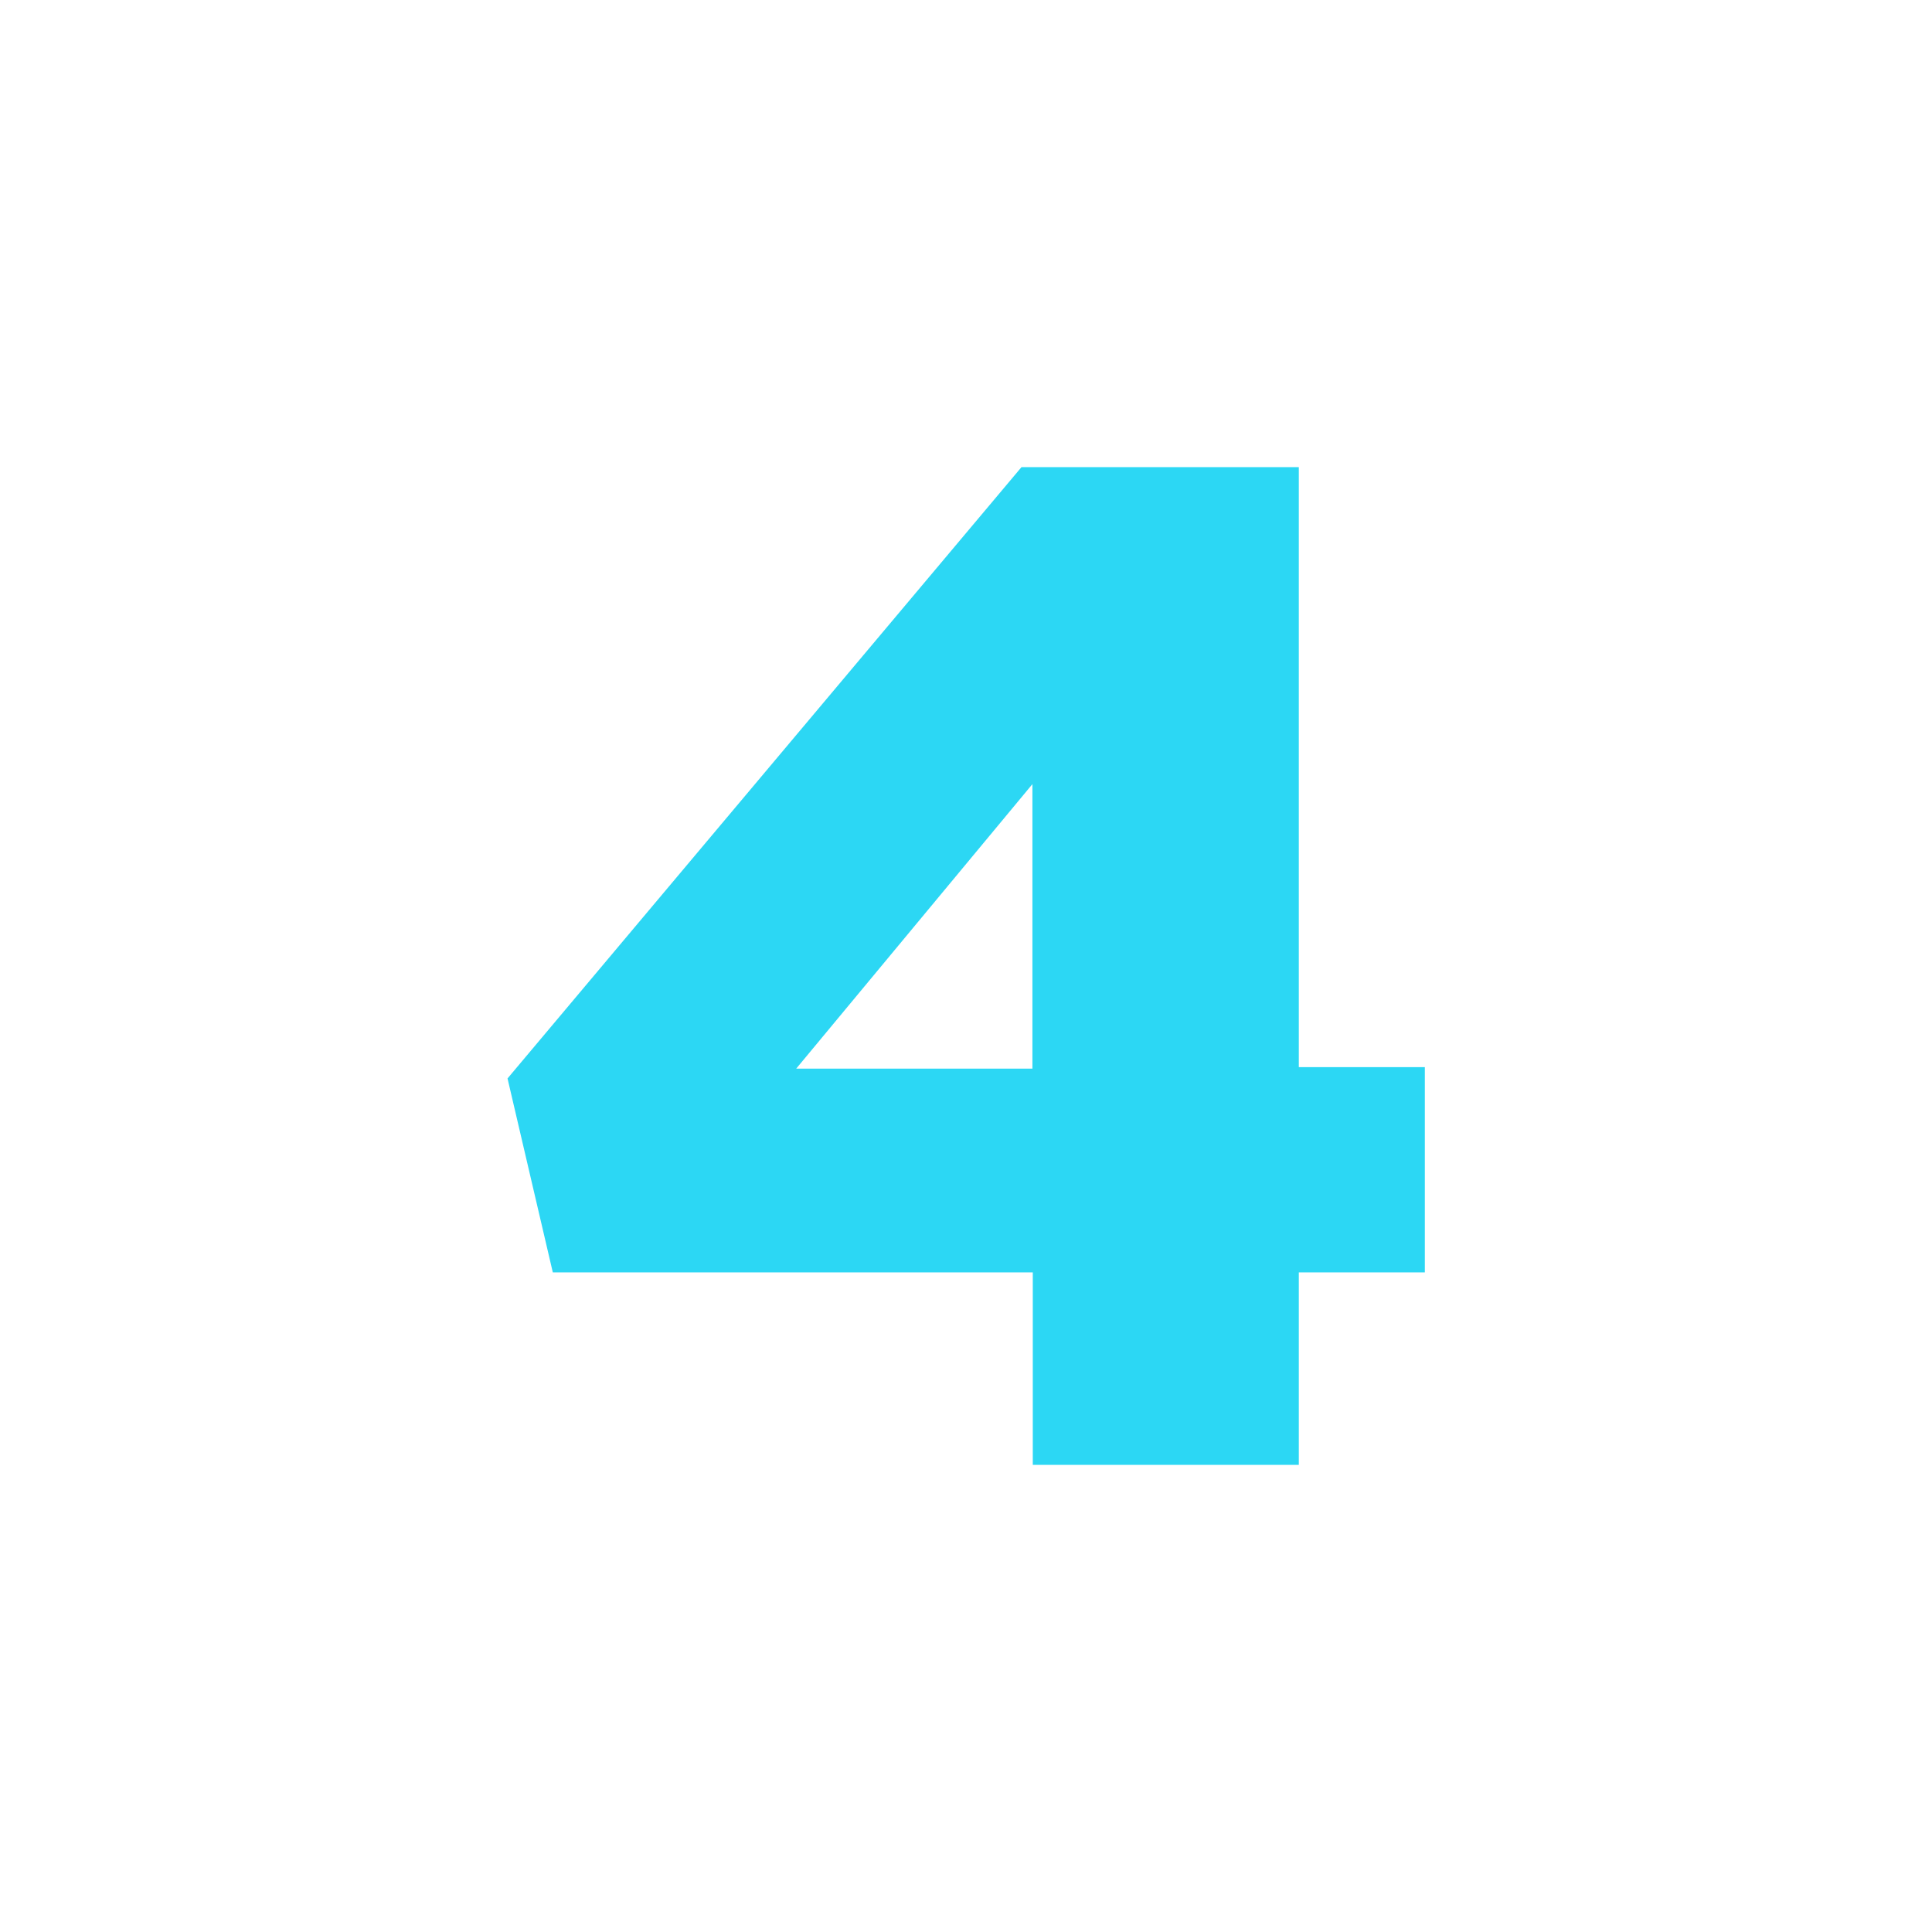 <svg xmlns="http://www.w3.org/2000/svg" xmlns:xlink="http://www.w3.org/1999/xlink" width="512" height="512" x="0" y="0" viewBox="0 0 512 512" style="enable-background:new 0 0 512 512" xml:space="preserve"><g><path d="M273.6 337.2H146.5l-12-51.4 136.2-162h73.5v159h33.4v54.4h-33.4v51h-70.5v-51zm0-54v-75.4L211 283.2z" fill="#2cd7f4" opacity="1" data-original="#000000"></path></g></svg>